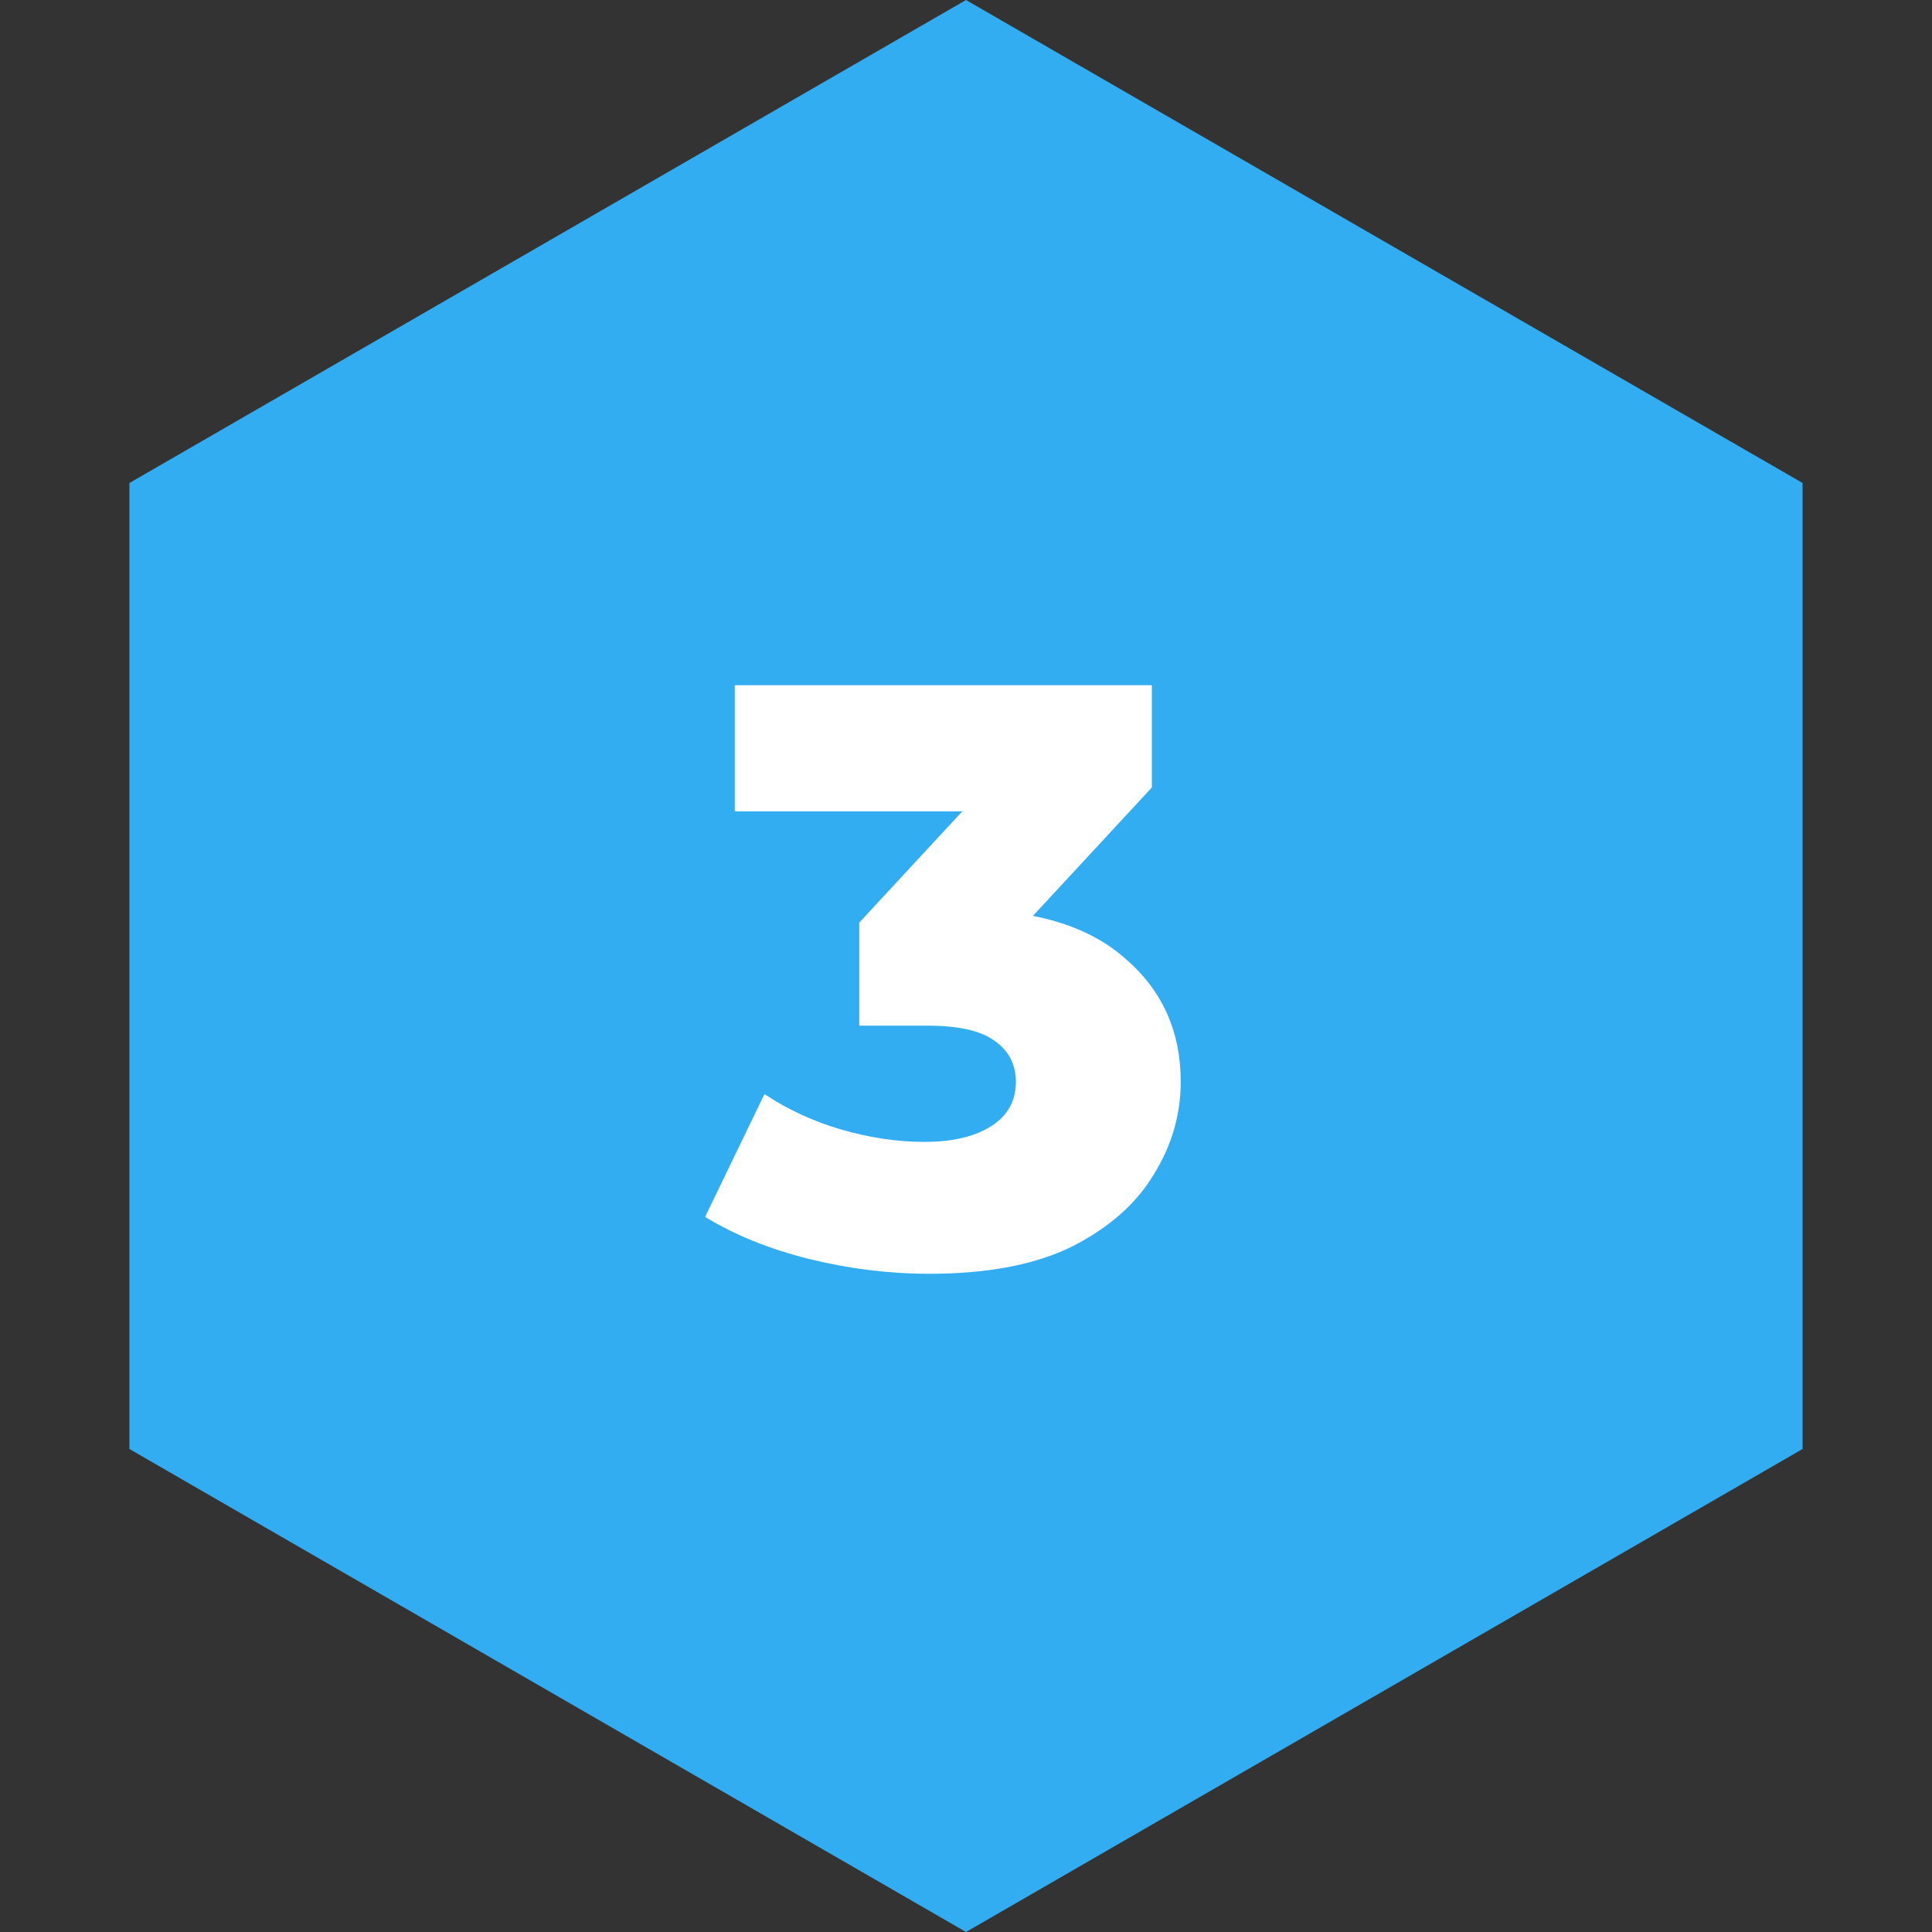 <svg width="150" height="150" viewBox="0 0 150 150" fill="none" xmlns="http://www.w3.org/2000/svg">
<rect x="0" y="0" width="150" height="150" fill="#333333" stroke="none"/>
<path d="M75 0L139.952 37.5V112.5L75 150L10.048 112.5V37.5L75 0Z" fill="#33ADF1"/>
<path d="M72.152 98.896C69.037 98.896 65.923 98.512 62.808 97.744C59.736 96.976 57.048 95.888 54.744 94.48L59.352 84.944C61.144 86.139 63.128 87.056 65.304 87.696C67.523 88.336 69.677 88.656 71.768 88.656C73.944 88.656 75.672 88.251 76.952 87.44C78.232 86.629 78.872 85.477 78.872 83.984C78.872 82.661 78.339 81.616 77.272 80.848C76.205 80.037 74.456 79.632 72.024 79.632H66.712V71.632L78.744 58.64L79.96 62.992H57.048V53.2H89.432V61.136L77.4 74.128L71.192 70.608H74.648C80.237 70.608 84.461 71.867 87.32 74.384C90.221 76.859 91.672 80.059 91.672 83.984C91.672 86.544 90.968 88.955 89.56 91.216C88.195 93.477 86.083 95.333 83.224 96.784C80.365 98.192 76.675 98.896 72.152 98.896Z" fill="white"/>
</svg>
